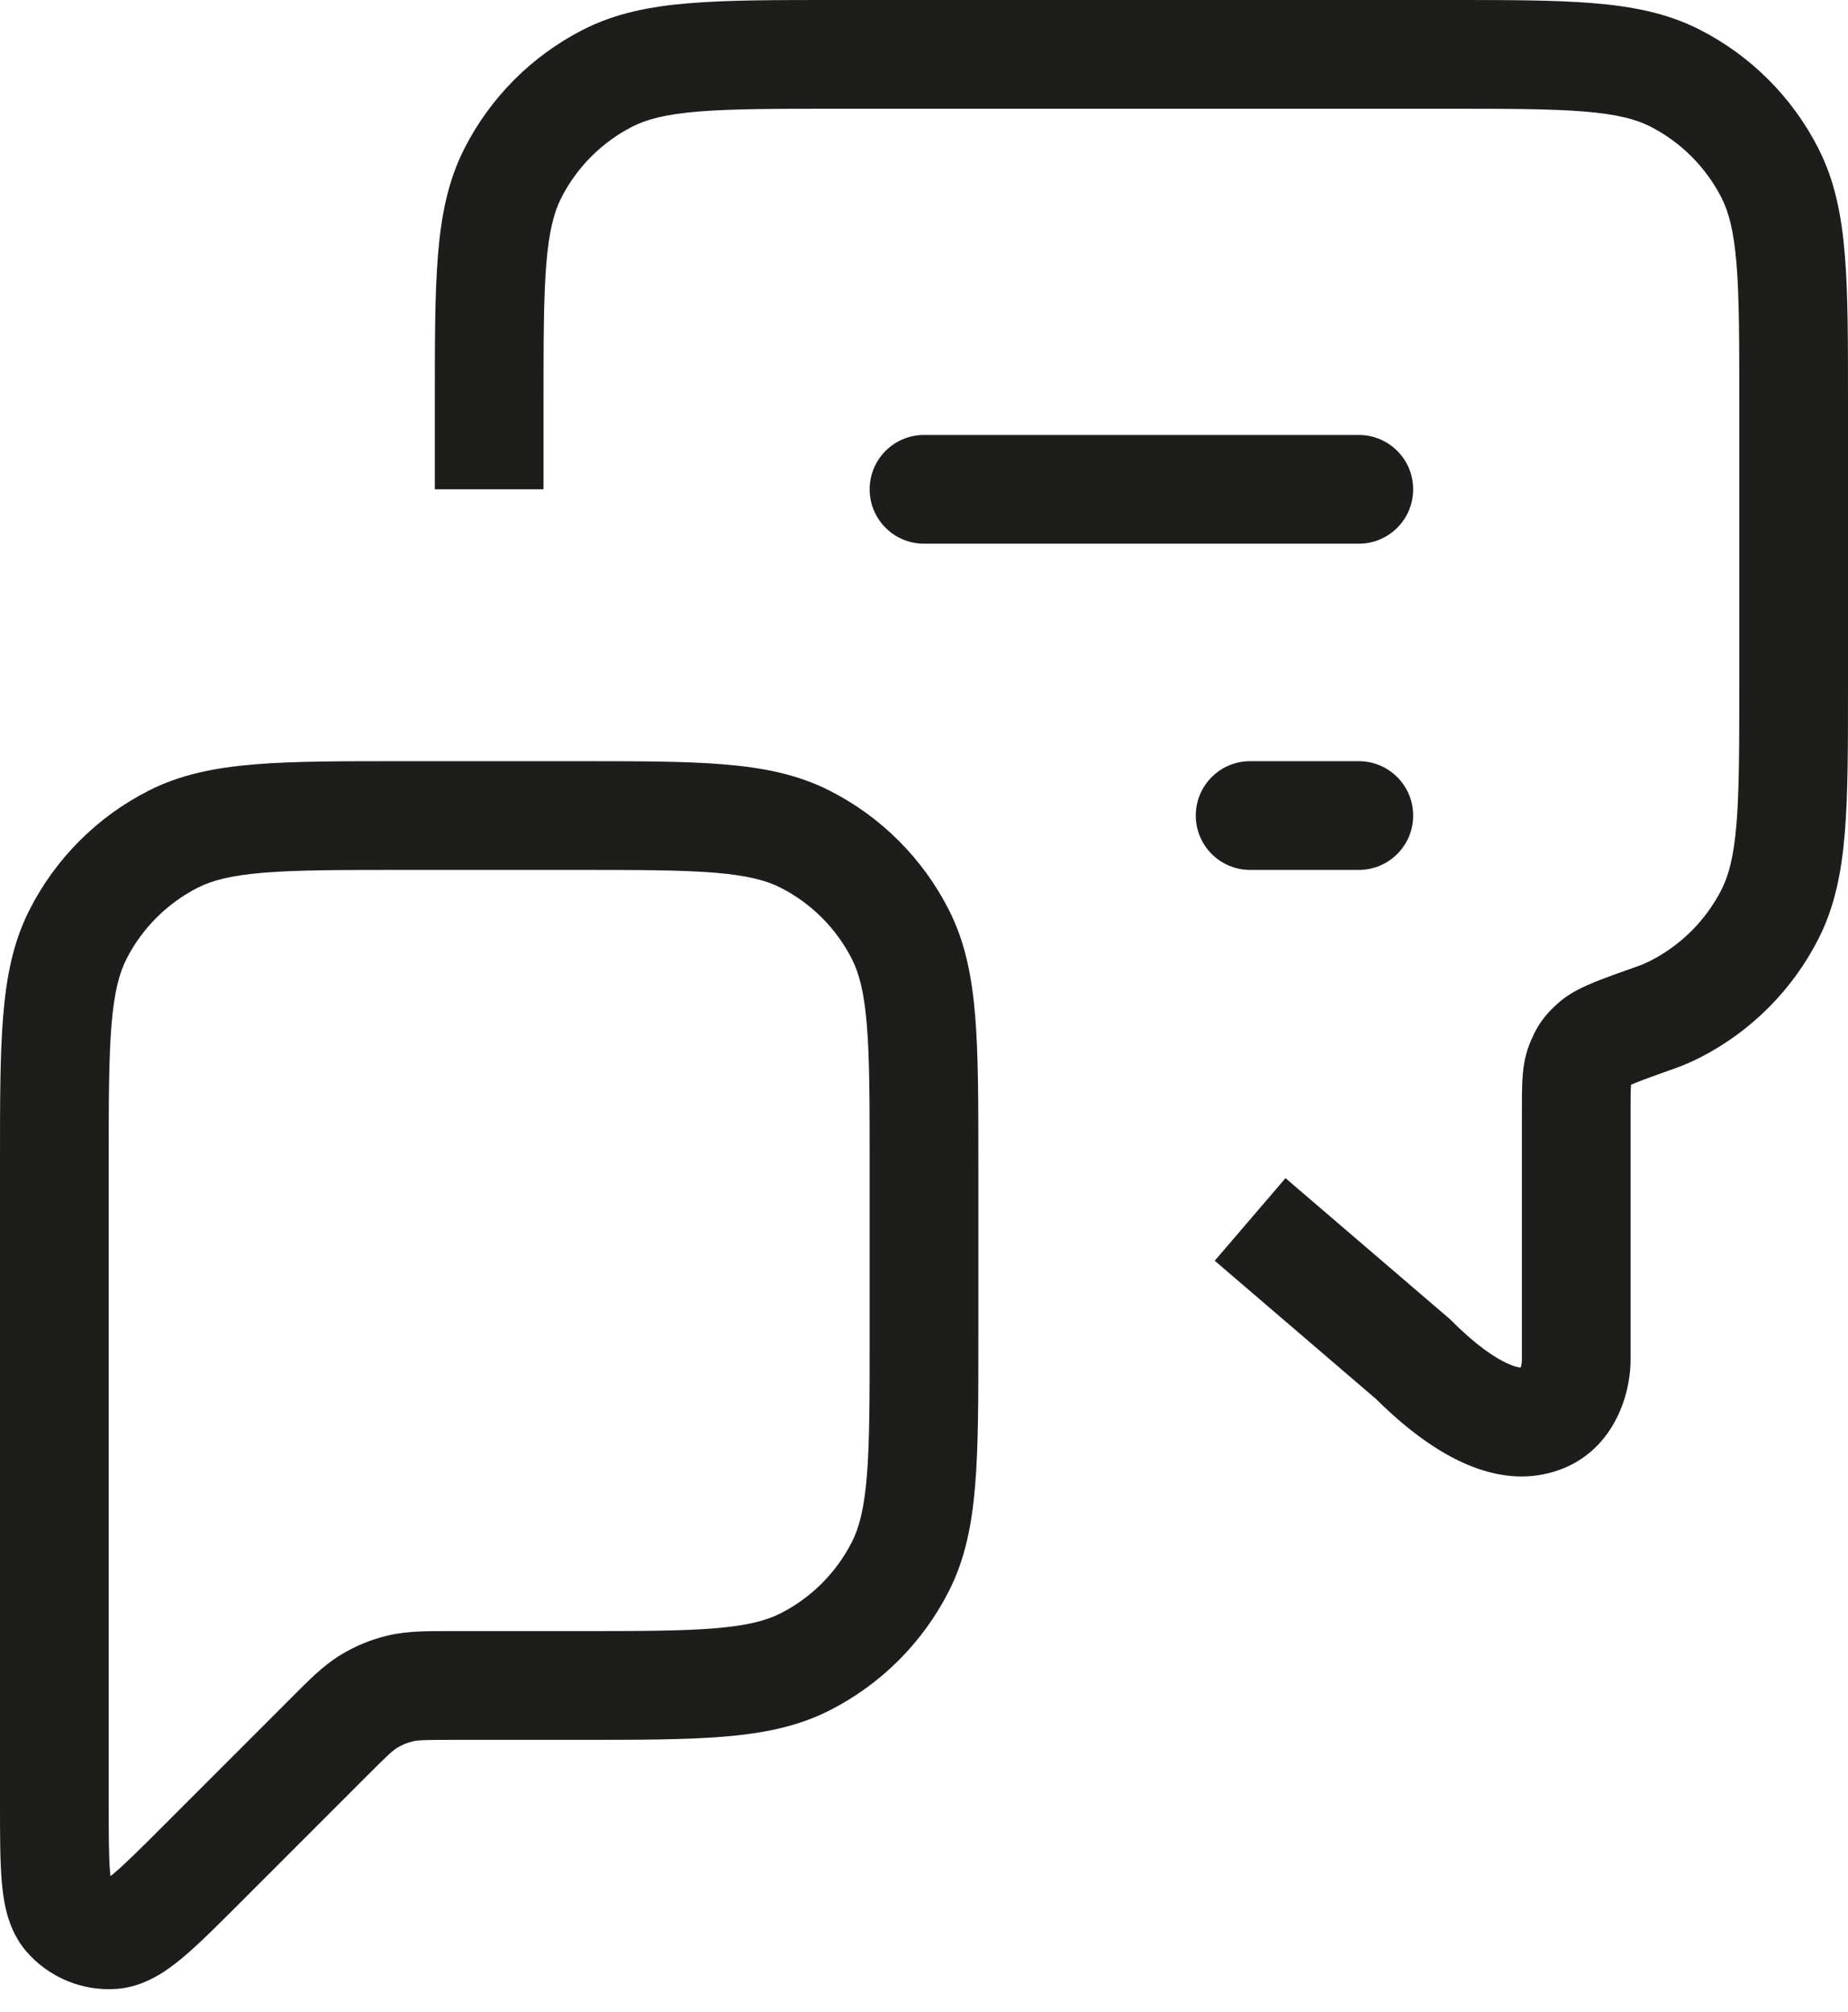 <svg width="34" height="37" viewBox="0 0 34 37" fill="none" xmlns="http://www.w3.org/2000/svg">
<path d="M32.564 16.816L33.455 17.27L32.564 16.816ZM30.816 18.564L30.362 17.673L30.362 17.673L30.816 18.564ZM11.184 1.436L10.73 0.545V0.545L11.184 1.436ZM9.436 3.184L10.327 3.638V3.638L9.436 3.184ZM30.816 1.436L31.27 0.545L30.816 1.436ZM32.564 3.184L31.673 3.638L32.564 3.184ZM30.479 18.709L30.143 17.767L30.479 18.709ZM26 25L26.707 24.293L26.68 24.266L26.651 24.241L26 25ZM29.348 19.183L28.695 18.425L29.348 19.183ZM29.067 19.581L30 19.941V19.941L29.067 19.581ZM25 10C25.552 10 26 9.552 26 9C26 8.448 25.552 8 25 8V10ZM17 8C16.448 8 16 8.448 16 9C16 9.552 16.448 10 17 10V8ZM25 16C25.552 16 26 15.552 26 15C26 14.448 25.552 14 25 14V16ZM23 14C22.448 14 22 14.448 22 15C22 15.552 22.448 16 23 16V14ZM16.564 28.816L15.673 28.362L16.564 28.816ZM10.6 31L10.6 32H10.6V31ZM14.816 30.564L14.362 29.673H14.362L14.816 30.564ZM14.816 15.436L15.27 14.545L14.816 15.436ZM16.564 17.184L15.673 17.638L16.564 17.184ZM3.184 15.436L3.638 16.327H3.638L3.184 15.436ZM1.436 17.184L2.327 17.638L1.436 17.184ZM3.731 34.269L3.024 33.562L3.731 34.269ZM6.063 31.937L6.77 32.644H6.77L6.063 31.937ZM8.326 31L8.326 30H8.326L8.326 31ZM6.783 31.295L7.306 32.147L7.306 32.147L6.783 31.295ZM7.362 31.055L7.595 32.028H7.595L7.362 31.055ZM1.24 35.235L2 34.586H2L1.24 35.235ZM2.078 35.583L2 34.586H2L2.078 35.583ZM26.6 0H15.4V2H26.6V0ZM8 7.4V9H10V7.4H8ZM34 12.6V7.4H32V12.6H34ZM32 12.6C32 13.737 31.999 14.529 31.949 15.146C31.899 15.751 31.807 16.099 31.673 16.362L33.455 17.27C33.757 16.678 33.883 16.038 33.942 15.309C34.001 14.591 34 13.704 34 12.6H32ZM31.27 19.455C32.211 18.976 32.976 18.211 33.455 17.27L31.673 16.362C31.385 16.927 30.927 17.385 30.362 17.673L31.27 19.455ZM15.4 0C14.296 0 13.409 -0.001 12.691 0.058C11.963 0.117 11.322 0.243 10.73 0.545L11.638 2.327C11.901 2.193 12.249 2.101 12.854 2.051C13.471 2.001 14.263 2 15.4 2V0ZM10 7.4C10 6.263 10.001 5.471 10.051 4.854C10.101 4.249 10.193 3.901 10.327 3.638L8.545 2.73C8.243 3.322 8.117 3.963 8.058 4.691C7.999 5.409 8 6.296 8 7.4H10ZM10.73 0.545C9.789 1.024 9.024 1.789 8.545 2.73L10.327 3.638C10.615 3.074 11.073 2.615 11.638 2.327L10.73 0.545ZM26.6 2C27.737 2 28.529 2.001 29.146 2.051C29.751 2.101 30.099 2.193 30.362 2.327L31.27 0.545C30.678 0.243 30.038 0.117 29.309 0.058C28.591 -0.001 27.704 0 26.6 0V2ZM34 7.4C34 6.296 34.001 5.409 33.942 4.691C33.883 3.963 33.757 3.322 33.455 2.73L31.673 3.638C31.807 3.901 31.899 4.249 31.949 4.854C31.999 5.471 32 6.263 32 7.4H34ZM30.362 2.327C30.927 2.615 31.385 3.074 31.673 3.638L33.455 2.73C32.976 1.789 32.211 1.024 31.27 0.545L30.362 2.327ZM30.814 19.651C30.971 19.595 31.122 19.53 31.27 19.455L30.362 17.673C30.294 17.707 30.222 17.739 30.143 17.767L30.814 19.651ZM28 20.467V25H30V20.467H28ZM28 25C28 25.242 27.893 25.183 28.008 25.155C28.035 25.148 27.958 25.18 27.729 25.075C27.496 24.969 27.154 24.74 26.707 24.293L25.293 25.707C26.345 26.759 27.449 27.356 28.492 27.095C29.607 26.817 30 25.758 30 25H28ZM26.651 24.241L23.651 21.669L22.349 23.188L25.349 25.759L26.651 24.241ZM30.143 17.767C29.822 17.881 29.551 17.977 29.343 18.061C29.163 18.135 28.904 18.246 28.695 18.425L30 19.941C29.955 19.98 29.928 19.99 29.953 19.978C29.974 19.966 30.017 19.946 30.094 19.915C30.252 19.851 30.476 19.771 30.814 19.651L30.143 17.767ZM30 20.467C30 20.217 30 20.074 30.007 19.97C30.013 19.87 30.021 19.886 30 19.941L28.134 19.22C28.046 19.448 28.021 19.671 28.01 19.851C28 20.028 28 20.242 28 20.467H30ZM28.695 18.425C28.593 18.513 28.471 18.627 28.36 18.784C28.249 18.941 28.183 19.095 28.134 19.22L30 19.941C30.006 19.925 30.01 19.915 30.013 19.908C30.016 19.902 30.017 19.899 30.017 19.9C30.016 19.902 30.014 19.906 30.01 19.913C30.006 19.92 30 19.928 29.994 19.937C29.988 19.945 29.982 19.953 29.977 19.959C29.972 19.965 29.968 19.969 29.968 19.97C29.967 19.971 29.968 19.969 29.974 19.964C29.979 19.959 29.988 19.951 30 19.941L28.695 18.425ZM25 8H17V10H25V8ZM25 14H23V16H25V14ZM7.4 16H10.6V14H7.4V16ZM16 21.4V24.6H18V21.4H16ZM16 24.6C16 25.737 15.999 26.529 15.949 27.146C15.899 27.751 15.807 28.099 15.673 28.362L17.455 29.27C17.757 28.678 17.883 28.038 17.942 27.309C18.001 26.591 18 25.704 18 24.6H16ZM10.6 32C11.704 32 12.591 32.001 13.309 31.942C14.037 31.883 14.678 31.757 15.27 31.455L14.362 29.673C14.099 29.807 13.751 29.899 13.146 29.949C12.529 29.999 11.737 30 10.6 30V32ZM15.673 28.362C15.385 28.927 14.927 29.385 14.362 29.673L15.27 31.455C16.211 30.976 16.976 30.211 17.455 29.27L15.673 28.362ZM10.6 16C11.737 16 12.529 16.001 13.146 16.051C13.751 16.101 14.099 16.193 14.362 16.327L15.27 14.545C14.678 14.243 14.037 14.117 13.309 14.058C12.591 13.999 11.704 14 10.6 14V16ZM18 21.4C18 20.296 18.001 19.409 17.942 18.691C17.883 17.962 17.757 17.322 17.455 16.73L15.673 17.638C15.807 17.901 15.899 18.249 15.949 18.854C15.999 19.471 16 20.263 16 21.4H18ZM14.362 16.327C14.927 16.615 15.385 17.073 15.673 17.638L17.455 16.73C16.976 15.789 16.211 15.024 15.27 14.545L14.362 16.327ZM7.4 14C6.296 14 5.409 13.999 4.691 14.058C3.963 14.117 3.322 14.243 2.73 14.545L3.638 16.327C3.901 16.193 4.249 16.101 4.854 16.051C5.471 16.001 6.263 16 7.4 16V14ZM2 21.4C2 20.263 2.001 19.471 2.051 18.854C2.101 18.249 2.193 17.901 2.327 17.638L0.545 16.73C0.243 17.322 0.117 17.962 0.058 18.691C-0.001 19.409 0 20.296 0 21.4H2ZM2.73 14.545C1.789 15.024 1.024 15.789 0.545 16.73L2.327 17.638C2.615 17.073 3.074 16.615 3.638 16.327L2.73 14.545ZM4.438 34.976L6.77 32.644L5.356 31.23L3.024 33.562L4.438 34.976ZM10.6 30L8.326 30L8.326 32L10.6 32L10.6 30ZM6.77 32.644C7.149 32.265 7.228 32.195 7.306 32.147L6.261 30.442C5.935 30.642 5.668 30.918 5.356 31.23L6.77 32.644ZM8.326 30C7.884 30 7.5 29.994 7.128 30.083L7.595 32.028C7.683 32.006 7.789 32 8.326 32L8.326 30ZM7.306 32.147C7.395 32.092 7.493 32.052 7.595 32.028L7.128 30.083C6.822 30.156 6.529 30.277 6.261 30.442L7.306 32.147ZM0 33.137C0 33.723 -0.001 34.231 0.034 34.624C0.066 34.983 0.14 35.488 0.479 35.885L2 34.586C2.1 34.702 2.054 34.763 2.026 34.447C2.001 34.164 2 33.763 2 33.137H0ZM3.024 33.562C2.582 34.004 2.298 34.287 2.08 34.469C1.836 34.673 1.847 34.598 2 34.586L2.157 36.58C2.678 36.539 3.086 36.235 3.364 36.003C3.666 35.75 4.024 35.39 4.438 34.976L3.024 33.562ZM0.479 35.885C0.895 36.371 1.519 36.63 2.157 36.58L2 34.586L2 34.586L0.479 35.885ZM2 33.137V21.4H0V33.137H2Z" fill="#1D1D1B"></path>
</svg>
